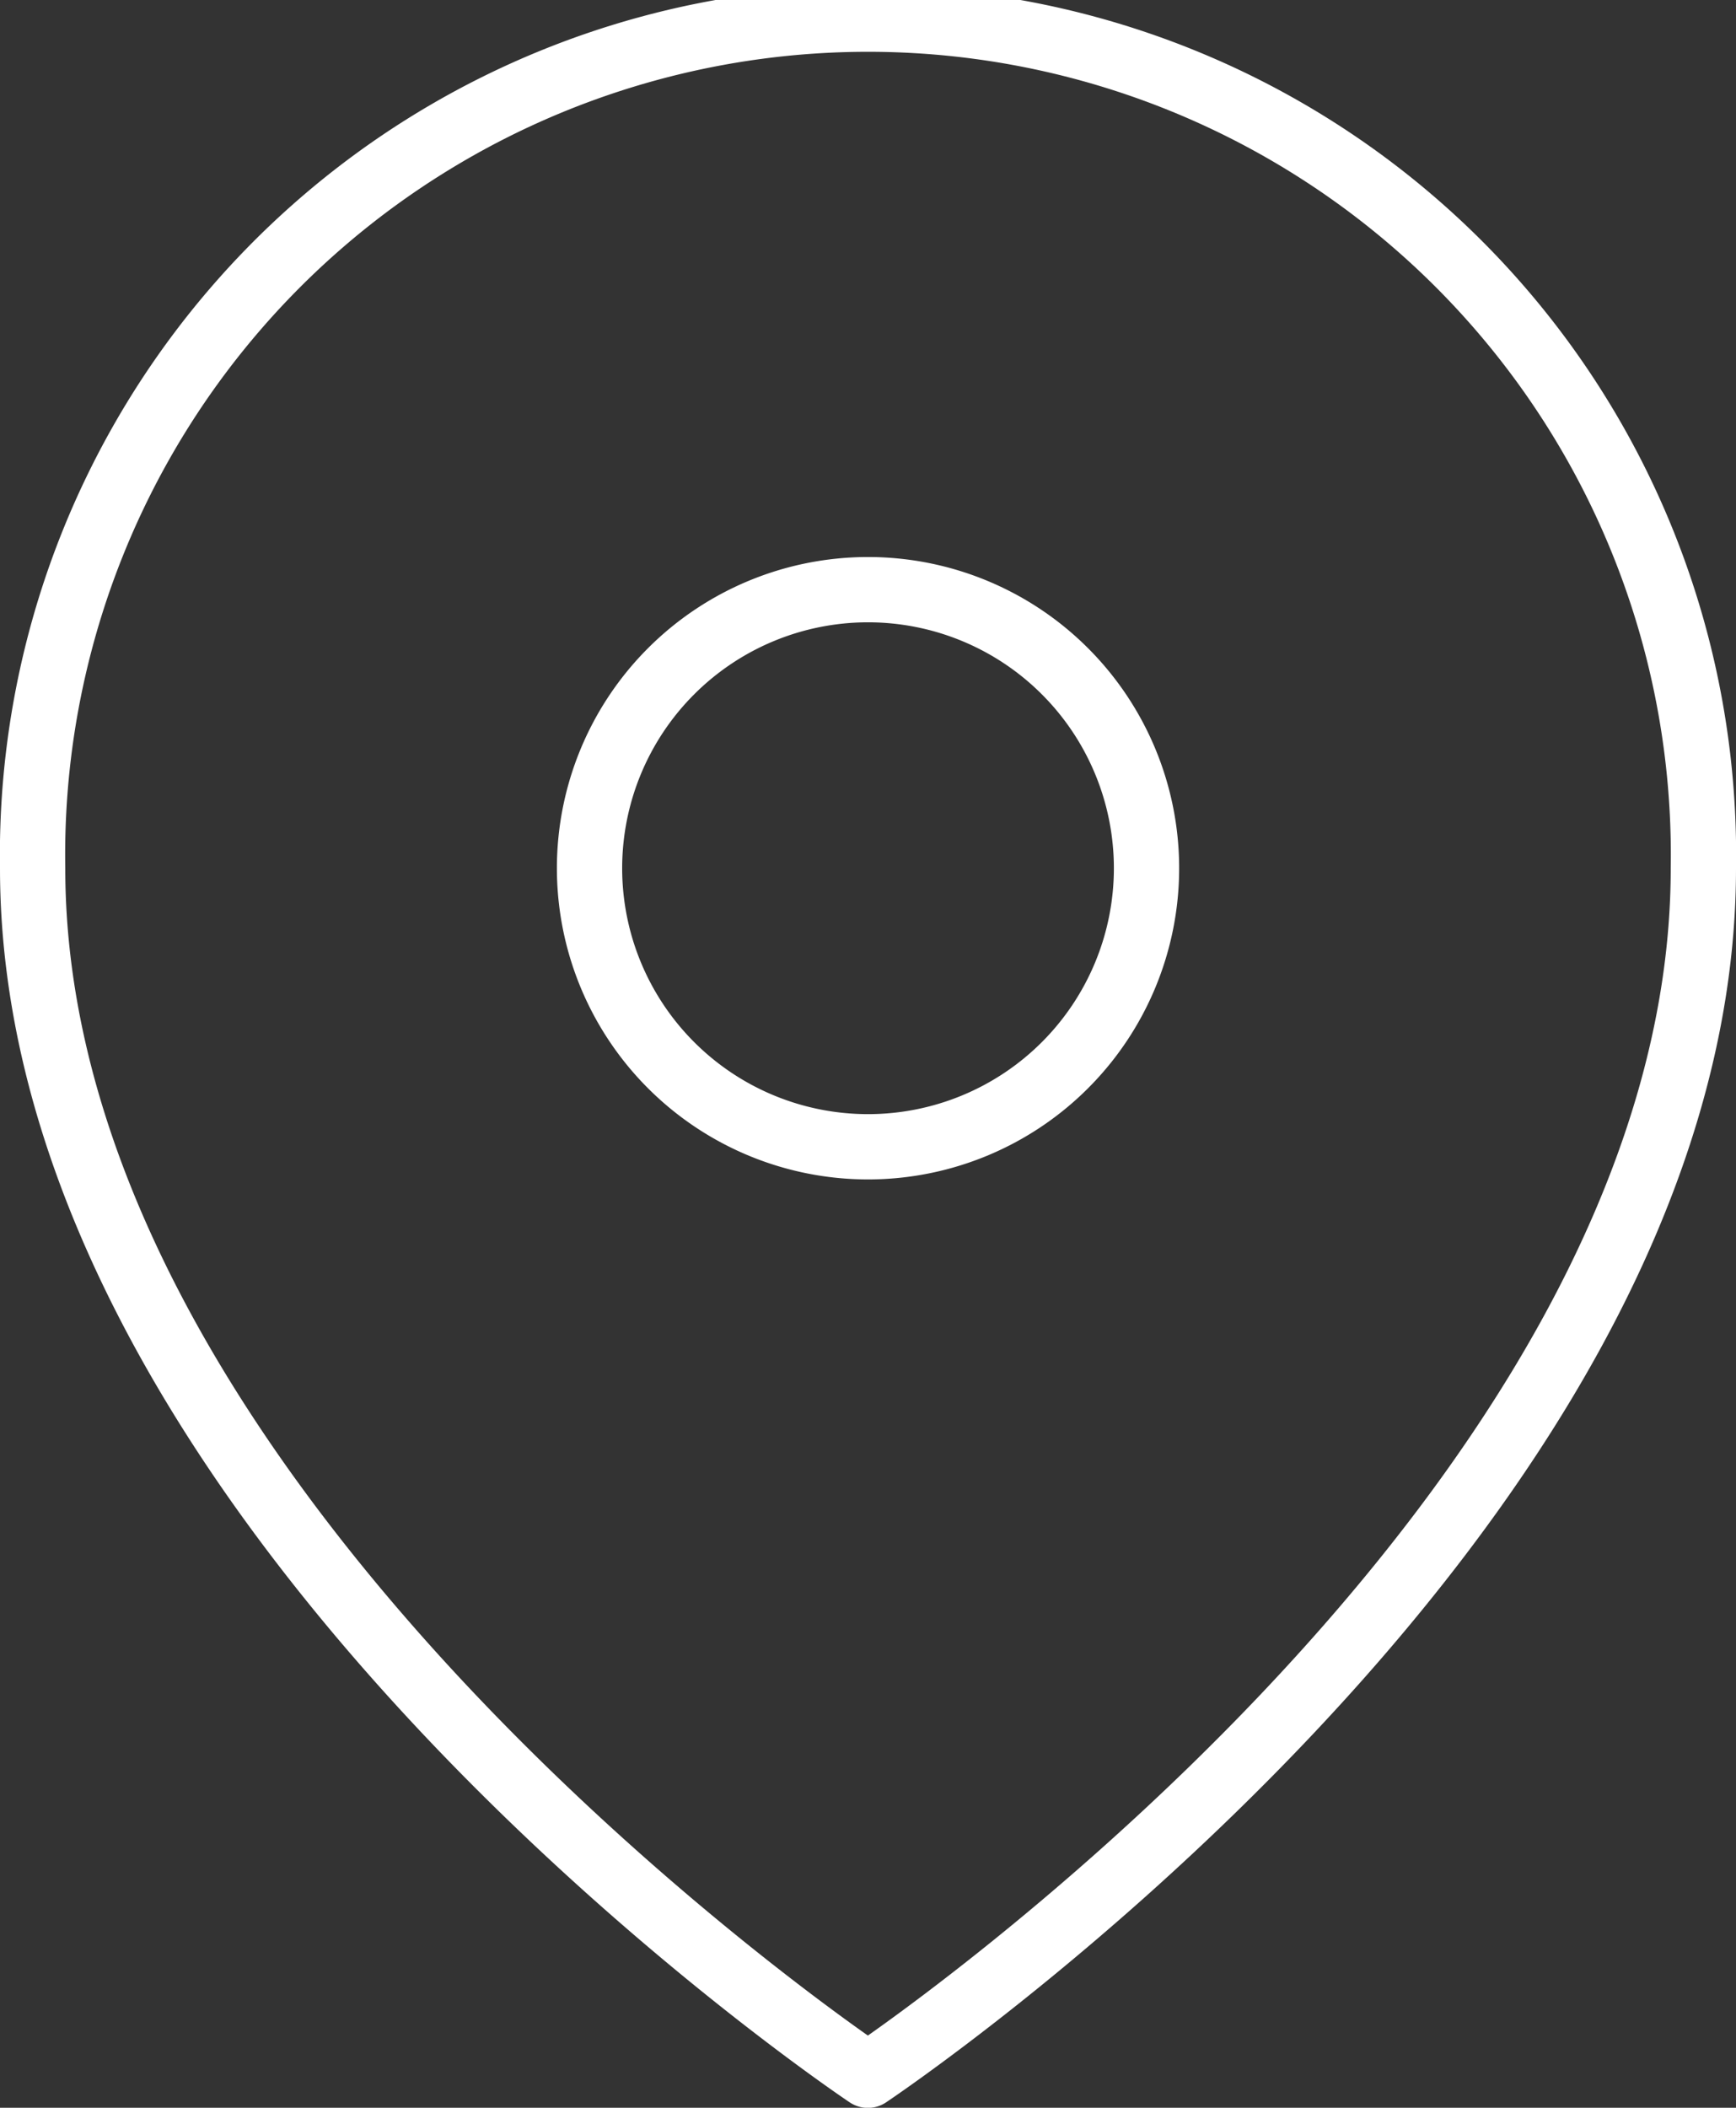 <svg xmlns="http://www.w3.org/2000/svg" width="39.895" height="48.427" viewBox="0 0 39.895 48.427">
    <rect x="0" y="0" width="39.895" height="48.427" fill="#333333" stroke="none"/>
    <g data-name="Icon feather-map-pin">
        <path data-name="Trazado 10930" d="M42.895 20.7c0 14.931-19.2 27.73-19.2 27.73S4.5 35.629 4.5 20.7a19.2 19.2 0 1 1 38.395 0z" transform="translate(-3.75 -.75)" style="fill:none;stroke:#fff;stroke-linecap:round;stroke-linejoin:round;stroke-width:1.5px"/>
        <path data-name="Trazado 10931" d="M26.3 16.9a6.4 6.4 0 1 1-6.4-6.4 6.4 6.4 0 0 1 6.4 6.4z" transform="translate(.048 3.048)" style="fill:none;stroke:#fff;stroke-linecap:round;stroke-linejoin:round;stroke-width:1.5px"/>
    </g>
</svg>
